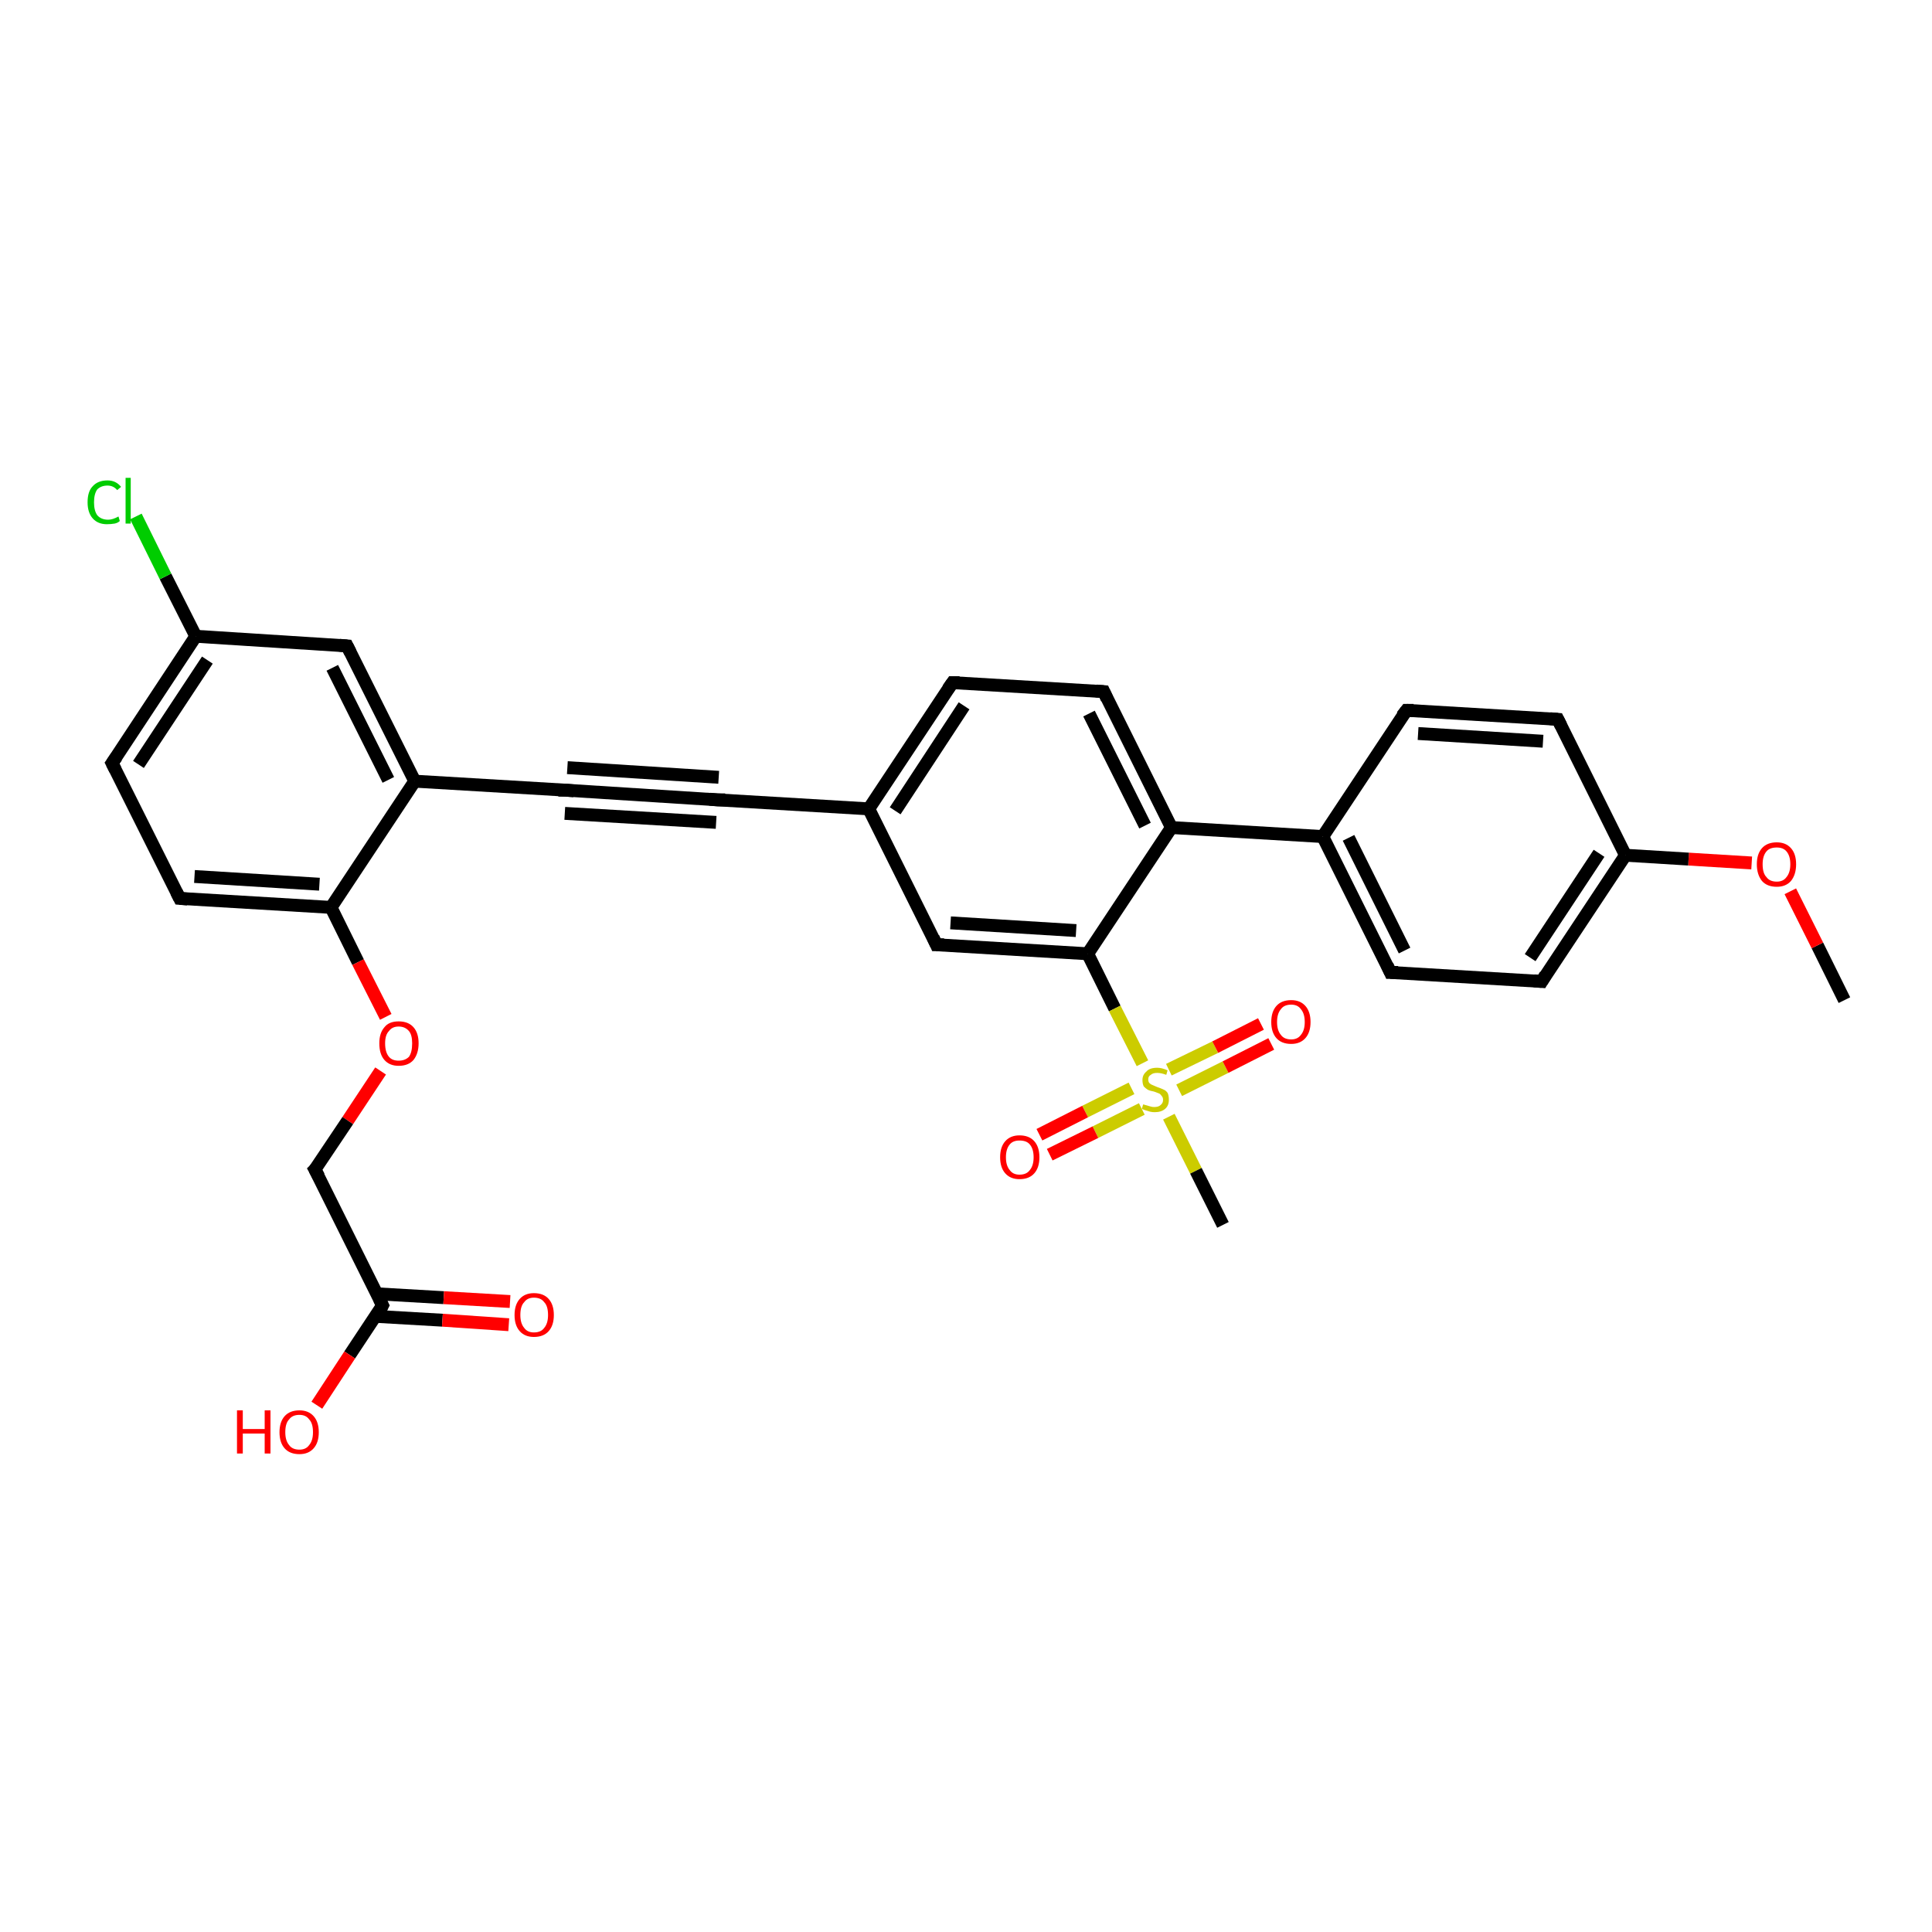 <?xml version='1.0' encoding='iso-8859-1'?>
<svg version='1.1' baseProfile='full'
              xmlns='http://www.w3.org/2000/svg'
                      xmlns:rdkit='http://www.rdkit.org/xml'
                      xmlns:xlink='http://www.w3.org/1999/xlink'
                  xml:space='preserve'
width='300px' height='300px' viewBox='0 0 300 300'>
<!-- END OF HEADER -->
<rect style='opacity:1.0;fill:#FFFFFF;stroke:none' width='300.0' height='300.0' x='0.0' y='0.0'> </rect>
<path class='bond-0 atom-0 atom-1' d='M 286.4,155.3 L 282.2,146.8' style='fill:none;fill-rule:evenodd;stroke:#000000;stroke-width:2.0px;stroke-linecap:butt;stroke-linejoin:miter;stroke-opacity:1' />
<path class='bond-0 atom-0 atom-1' d='M 282.2,146.8 L 278.0,138.4' style='fill:none;fill-rule:evenodd;stroke:#FF0000;stroke-width:2.0px;stroke-linecap:butt;stroke-linejoin:miter;stroke-opacity:1' />
<path class='bond-1 atom-1 atom-2' d='M 272.0,134.0 L 262.2,133.4' style='fill:none;fill-rule:evenodd;stroke:#FF0000;stroke-width:2.0px;stroke-linecap:butt;stroke-linejoin:miter;stroke-opacity:1' />
<path class='bond-1 atom-1 atom-2' d='M 262.2,133.4 L 252.4,132.8' style='fill:none;fill-rule:evenodd;stroke:#000000;stroke-width:2.0px;stroke-linecap:butt;stroke-linejoin:miter;stroke-opacity:1' />
<path class='bond-2 atom-2 atom-3' d='M 252.4,132.8 L 239.4,152.4' style='fill:none;fill-rule:evenodd;stroke:#000000;stroke-width:2.0px;stroke-linecap:butt;stroke-linejoin:miter;stroke-opacity:1' />
<path class='bond-2 atom-2 atom-3' d='M 248.3,132.5 L 237.6,148.7' style='fill:none;fill-rule:evenodd;stroke:#000000;stroke-width:2.0px;stroke-linecap:butt;stroke-linejoin:miter;stroke-opacity:1' />
<path class='bond-3 atom-3 atom-4' d='M 239.4,152.4 L 215.9,151.0' style='fill:none;fill-rule:evenodd;stroke:#000000;stroke-width:2.0px;stroke-linecap:butt;stroke-linejoin:miter;stroke-opacity:1' />
<path class='bond-4 atom-4 atom-5' d='M 215.9,151.0 L 205.4,129.9' style='fill:none;fill-rule:evenodd;stroke:#000000;stroke-width:2.0px;stroke-linecap:butt;stroke-linejoin:miter;stroke-opacity:1' />
<path class='bond-4 atom-4 atom-5' d='M 218.1,147.6 L 209.4,130.1' style='fill:none;fill-rule:evenodd;stroke:#000000;stroke-width:2.0px;stroke-linecap:butt;stroke-linejoin:miter;stroke-opacity:1' />
<path class='bond-5 atom-5 atom-6' d='M 205.4,129.9 L 218.4,110.3' style='fill:none;fill-rule:evenodd;stroke:#000000;stroke-width:2.0px;stroke-linecap:butt;stroke-linejoin:miter;stroke-opacity:1' />
<path class='bond-6 atom-6 atom-7' d='M 218.4,110.3 L 241.9,111.7' style='fill:none;fill-rule:evenodd;stroke:#000000;stroke-width:2.0px;stroke-linecap:butt;stroke-linejoin:miter;stroke-opacity:1' />
<path class='bond-6 atom-6 atom-7' d='M 220.2,113.9 L 239.6,115.1' style='fill:none;fill-rule:evenodd;stroke:#000000;stroke-width:2.0px;stroke-linecap:butt;stroke-linejoin:miter;stroke-opacity:1' />
<path class='bond-7 atom-5 atom-8' d='M 205.4,129.9 L 181.9,128.5' style='fill:none;fill-rule:evenodd;stroke:#000000;stroke-width:2.0px;stroke-linecap:butt;stroke-linejoin:miter;stroke-opacity:1' />
<path class='bond-8 atom-8 atom-9' d='M 181.9,128.5 L 171.4,107.4' style='fill:none;fill-rule:evenodd;stroke:#000000;stroke-width:2.0px;stroke-linecap:butt;stroke-linejoin:miter;stroke-opacity:1' />
<path class='bond-8 atom-8 atom-9' d='M 177.8,128.2 L 169.1,110.8' style='fill:none;fill-rule:evenodd;stroke:#000000;stroke-width:2.0px;stroke-linecap:butt;stroke-linejoin:miter;stroke-opacity:1' />
<path class='bond-9 atom-9 atom-10' d='M 171.4,107.4 L 147.9,106.0' style='fill:none;fill-rule:evenodd;stroke:#000000;stroke-width:2.0px;stroke-linecap:butt;stroke-linejoin:miter;stroke-opacity:1' />
<path class='bond-10 atom-10 atom-11' d='M 147.9,106.0 L 134.9,125.6' style='fill:none;fill-rule:evenodd;stroke:#000000;stroke-width:2.0px;stroke-linecap:butt;stroke-linejoin:miter;stroke-opacity:1' />
<path class='bond-10 atom-10 atom-11' d='M 149.7,109.6 L 139.0,125.9' style='fill:none;fill-rule:evenodd;stroke:#000000;stroke-width:2.0px;stroke-linecap:butt;stroke-linejoin:miter;stroke-opacity:1' />
<path class='bond-11 atom-11 atom-12' d='M 134.9,125.6 L 145.4,146.7' style='fill:none;fill-rule:evenodd;stroke:#000000;stroke-width:2.0px;stroke-linecap:butt;stroke-linejoin:miter;stroke-opacity:1' />
<path class='bond-12 atom-12 atom-13' d='M 145.4,146.7 L 168.9,148.1' style='fill:none;fill-rule:evenodd;stroke:#000000;stroke-width:2.0px;stroke-linecap:butt;stroke-linejoin:miter;stroke-opacity:1' />
<path class='bond-12 atom-12 atom-13' d='M 147.6,143.3 L 167.1,144.5' style='fill:none;fill-rule:evenodd;stroke:#000000;stroke-width:2.0px;stroke-linecap:butt;stroke-linejoin:miter;stroke-opacity:1' />
<path class='bond-13 atom-13 atom-14' d='M 168.9,148.1 L 173.1,156.6' style='fill:none;fill-rule:evenodd;stroke:#000000;stroke-width:2.0px;stroke-linecap:butt;stroke-linejoin:miter;stroke-opacity:1' />
<path class='bond-13 atom-13 atom-14' d='M 173.1,156.6 L 177.4,165.1' style='fill:none;fill-rule:evenodd;stroke:#CCCC00;stroke-width:2.0px;stroke-linecap:butt;stroke-linejoin:miter;stroke-opacity:1' />
<path class='bond-14 atom-14 atom-15' d='M 181.5,173.4 L 185.7,181.8' style='fill:none;fill-rule:evenodd;stroke:#CCCC00;stroke-width:2.0px;stroke-linecap:butt;stroke-linejoin:miter;stroke-opacity:1' />
<path class='bond-14 atom-14 atom-15' d='M 185.7,181.8 L 189.9,190.2' style='fill:none;fill-rule:evenodd;stroke:#000000;stroke-width:2.0px;stroke-linecap:butt;stroke-linejoin:miter;stroke-opacity:1' />
<path class='bond-15 atom-14 atom-16' d='M 183.1,169.3 L 190.3,165.7' style='fill:none;fill-rule:evenodd;stroke:#CCCC00;stroke-width:2.0px;stroke-linecap:butt;stroke-linejoin:miter;stroke-opacity:1' />
<path class='bond-15 atom-14 atom-16' d='M 190.3,165.7 L 197.4,162.1' style='fill:none;fill-rule:evenodd;stroke:#FF0000;stroke-width:2.0px;stroke-linecap:butt;stroke-linejoin:miter;stroke-opacity:1' />
<path class='bond-15 atom-14 atom-16' d='M 181.5,166.1 L 188.7,162.6' style='fill:none;fill-rule:evenodd;stroke:#CCCC00;stroke-width:2.0px;stroke-linecap:butt;stroke-linejoin:miter;stroke-opacity:1' />
<path class='bond-15 atom-14 atom-16' d='M 188.7,162.6 L 195.8,159.0' style='fill:none;fill-rule:evenodd;stroke:#FF0000;stroke-width:2.0px;stroke-linecap:butt;stroke-linejoin:miter;stroke-opacity:1' />
<path class='bond-16 atom-14 atom-17' d='M 175.7,169.0 L 168.5,172.6' style='fill:none;fill-rule:evenodd;stroke:#CCCC00;stroke-width:2.0px;stroke-linecap:butt;stroke-linejoin:miter;stroke-opacity:1' />
<path class='bond-16 atom-14 atom-17' d='M 168.5,172.6 L 161.4,176.2' style='fill:none;fill-rule:evenodd;stroke:#FF0000;stroke-width:2.0px;stroke-linecap:butt;stroke-linejoin:miter;stroke-opacity:1' />
<path class='bond-16 atom-14 atom-17' d='M 177.3,172.2 L 170.1,175.8' style='fill:none;fill-rule:evenodd;stroke:#CCCC00;stroke-width:2.0px;stroke-linecap:butt;stroke-linejoin:miter;stroke-opacity:1' />
<path class='bond-16 atom-14 atom-17' d='M 170.1,175.8 L 163.0,179.3' style='fill:none;fill-rule:evenodd;stroke:#FF0000;stroke-width:2.0px;stroke-linecap:butt;stroke-linejoin:miter;stroke-opacity:1' />
<path class='bond-17 atom-11 atom-18' d='M 134.9,125.6 L 111.4,124.2' style='fill:none;fill-rule:evenodd;stroke:#000000;stroke-width:2.0px;stroke-linecap:butt;stroke-linejoin:miter;stroke-opacity:1' />
<path class='bond-18 atom-18 atom-19' d='M 111.4,124.2 L 87.9,122.7' style='fill:none;fill-rule:evenodd;stroke:#000000;stroke-width:2.0px;stroke-linecap:butt;stroke-linejoin:miter;stroke-opacity:1' />
<path class='bond-18 atom-18 atom-19' d='M 111.2,127.7 L 87.7,126.3' style='fill:none;fill-rule:evenodd;stroke:#000000;stroke-width:2.0px;stroke-linecap:butt;stroke-linejoin:miter;stroke-opacity:1' />
<path class='bond-18 atom-18 atom-19' d='M 111.6,120.7 L 88.1,119.2' style='fill:none;fill-rule:evenodd;stroke:#000000;stroke-width:2.0px;stroke-linecap:butt;stroke-linejoin:miter;stroke-opacity:1' />
<path class='bond-19 atom-19 atom-20' d='M 87.9,122.7 L 64.4,121.3' style='fill:none;fill-rule:evenodd;stroke:#000000;stroke-width:2.0px;stroke-linecap:butt;stroke-linejoin:miter;stroke-opacity:1' />
<path class='bond-20 atom-20 atom-21' d='M 64.4,121.3 L 53.9,100.3' style='fill:none;fill-rule:evenodd;stroke:#000000;stroke-width:2.0px;stroke-linecap:butt;stroke-linejoin:miter;stroke-opacity:1' />
<path class='bond-20 atom-20 atom-21' d='M 60.3,121.1 L 51.6,103.7' style='fill:none;fill-rule:evenodd;stroke:#000000;stroke-width:2.0px;stroke-linecap:butt;stroke-linejoin:miter;stroke-opacity:1' />
<path class='bond-21 atom-21 atom-22' d='M 53.9,100.3 L 30.4,98.8' style='fill:none;fill-rule:evenodd;stroke:#000000;stroke-width:2.0px;stroke-linecap:butt;stroke-linejoin:miter;stroke-opacity:1' />
<path class='bond-22 atom-22 atom-23' d='M 30.4,98.8 L 25.7,89.5' style='fill:none;fill-rule:evenodd;stroke:#000000;stroke-width:2.0px;stroke-linecap:butt;stroke-linejoin:miter;stroke-opacity:1' />
<path class='bond-22 atom-22 atom-23' d='M 25.7,89.5 L 21.1,80.2' style='fill:none;fill-rule:evenodd;stroke:#00CC00;stroke-width:2.0px;stroke-linecap:butt;stroke-linejoin:miter;stroke-opacity:1' />
<path class='bond-23 atom-22 atom-24' d='M 30.4,98.8 L 17.4,118.5' style='fill:none;fill-rule:evenodd;stroke:#000000;stroke-width:2.0px;stroke-linecap:butt;stroke-linejoin:miter;stroke-opacity:1' />
<path class='bond-23 atom-22 atom-24' d='M 32.2,102.5 L 21.5,118.7' style='fill:none;fill-rule:evenodd;stroke:#000000;stroke-width:2.0px;stroke-linecap:butt;stroke-linejoin:miter;stroke-opacity:1' />
<path class='bond-24 atom-24 atom-25' d='M 17.4,118.5 L 27.9,139.5' style='fill:none;fill-rule:evenodd;stroke:#000000;stroke-width:2.0px;stroke-linecap:butt;stroke-linejoin:miter;stroke-opacity:1' />
<path class='bond-25 atom-25 atom-26' d='M 27.9,139.5 L 51.4,140.9' style='fill:none;fill-rule:evenodd;stroke:#000000;stroke-width:2.0px;stroke-linecap:butt;stroke-linejoin:miter;stroke-opacity:1' />
<path class='bond-25 atom-25 atom-26' d='M 30.2,136.1 L 49.6,137.3' style='fill:none;fill-rule:evenodd;stroke:#000000;stroke-width:2.0px;stroke-linecap:butt;stroke-linejoin:miter;stroke-opacity:1' />
<path class='bond-26 atom-26 atom-27' d='M 51.4,140.9 L 55.6,149.4' style='fill:none;fill-rule:evenodd;stroke:#000000;stroke-width:2.0px;stroke-linecap:butt;stroke-linejoin:miter;stroke-opacity:1' />
<path class='bond-26 atom-26 atom-27' d='M 55.6,149.4 L 59.9,157.9' style='fill:none;fill-rule:evenodd;stroke:#FF0000;stroke-width:2.0px;stroke-linecap:butt;stroke-linejoin:miter;stroke-opacity:1' />
<path class='bond-27 atom-27 atom-28' d='M 59.1,166.3 L 54.0,174.0' style='fill:none;fill-rule:evenodd;stroke:#FF0000;stroke-width:2.0px;stroke-linecap:butt;stroke-linejoin:miter;stroke-opacity:1' />
<path class='bond-27 atom-27 atom-28' d='M 54.0,174.0 L 48.9,181.6' style='fill:none;fill-rule:evenodd;stroke:#000000;stroke-width:2.0px;stroke-linecap:butt;stroke-linejoin:miter;stroke-opacity:1' />
<path class='bond-28 atom-28 atom-29' d='M 48.9,181.6 L 59.4,202.7' style='fill:none;fill-rule:evenodd;stroke:#000000;stroke-width:2.0px;stroke-linecap:butt;stroke-linejoin:miter;stroke-opacity:1' />
<path class='bond-29 atom-29 atom-30' d='M 59.4,202.7 L 54.3,210.4' style='fill:none;fill-rule:evenodd;stroke:#000000;stroke-width:2.0px;stroke-linecap:butt;stroke-linejoin:miter;stroke-opacity:1' />
<path class='bond-29 atom-29 atom-30' d='M 54.3,210.4 L 49.2,218.2' style='fill:none;fill-rule:evenodd;stroke:#FF0000;stroke-width:2.0px;stroke-linecap:butt;stroke-linejoin:miter;stroke-opacity:1' />
<path class='bond-30 atom-29 atom-31' d='M 58.3,204.4 L 68.7,205.0' style='fill:none;fill-rule:evenodd;stroke:#000000;stroke-width:2.0px;stroke-linecap:butt;stroke-linejoin:miter;stroke-opacity:1' />
<path class='bond-30 atom-29 atom-31' d='M 68.7,205.0 L 79.0,205.7' style='fill:none;fill-rule:evenodd;stroke:#FF0000;stroke-width:2.0px;stroke-linecap:butt;stroke-linejoin:miter;stroke-opacity:1' />
<path class='bond-30 atom-29 atom-31' d='M 58.5,200.9 L 68.9,201.5' style='fill:none;fill-rule:evenodd;stroke:#000000;stroke-width:2.0px;stroke-linecap:butt;stroke-linejoin:miter;stroke-opacity:1' />
<path class='bond-30 atom-29 atom-31' d='M 68.9,201.5 L 79.2,202.1' style='fill:none;fill-rule:evenodd;stroke:#FF0000;stroke-width:2.0px;stroke-linecap:butt;stroke-linejoin:miter;stroke-opacity:1' />
<path class='bond-31 atom-7 atom-2' d='M 241.9,111.7 L 252.4,132.8' style='fill:none;fill-rule:evenodd;stroke:#000000;stroke-width:2.0px;stroke-linecap:butt;stroke-linejoin:miter;stroke-opacity:1' />
<path class='bond-32 atom-13 atom-8' d='M 168.9,148.1 L 181.9,128.5' style='fill:none;fill-rule:evenodd;stroke:#000000;stroke-width:2.0px;stroke-linecap:butt;stroke-linejoin:miter;stroke-opacity:1' />
<path class='bond-33 atom-26 atom-20' d='M 51.4,140.9 L 64.4,121.3' style='fill:none;fill-rule:evenodd;stroke:#000000;stroke-width:2.0px;stroke-linecap:butt;stroke-linejoin:miter;stroke-opacity:1' />
<path d='M 240.0,151.4 L 239.4,152.4 L 238.2,152.3' style='fill:none;stroke:#000000;stroke-width:2.0px;stroke-linecap:butt;stroke-linejoin:miter;stroke-opacity:1;' />
<path d='M 217.1,151.0 L 215.9,151.0 L 215.4,149.9' style='fill:none;stroke:#000000;stroke-width:2.0px;stroke-linecap:butt;stroke-linejoin:miter;stroke-opacity:1;' />
<path d='M 217.7,111.2 L 218.4,110.3 L 219.5,110.3' style='fill:none;stroke:#000000;stroke-width:2.0px;stroke-linecap:butt;stroke-linejoin:miter;stroke-opacity:1;' />
<path d='M 240.7,111.6 L 241.9,111.7 L 242.4,112.7' style='fill:none;stroke:#000000;stroke-width:2.0px;stroke-linecap:butt;stroke-linejoin:miter;stroke-opacity:1;' />
<path d='M 171.9,108.5 L 171.4,107.4 L 170.2,107.3' style='fill:none;stroke:#000000;stroke-width:2.0px;stroke-linecap:butt;stroke-linejoin:miter;stroke-opacity:1;' />
<path d='M 149.0,106.0 L 147.9,106.0 L 147.2,107.0' style='fill:none;stroke:#000000;stroke-width:2.0px;stroke-linecap:butt;stroke-linejoin:miter;stroke-opacity:1;' />
<path d='M 144.9,145.6 L 145.4,146.7 L 146.6,146.7' style='fill:none;stroke:#000000;stroke-width:2.0px;stroke-linecap:butt;stroke-linejoin:miter;stroke-opacity:1;' />
<path d='M 112.6,124.2 L 111.4,124.2 L 110.2,124.1' style='fill:none;stroke:#000000;stroke-width:2.0px;stroke-linecap:butt;stroke-linejoin:miter;stroke-opacity:1;' />
<path d='M 89.1,122.8 L 87.9,122.7 L 86.7,122.7' style='fill:none;stroke:#000000;stroke-width:2.0px;stroke-linecap:butt;stroke-linejoin:miter;stroke-opacity:1;' />
<path d='M 54.4,101.3 L 53.9,100.3 L 52.7,100.2' style='fill:none;stroke:#000000;stroke-width:2.0px;stroke-linecap:butt;stroke-linejoin:miter;stroke-opacity:1;' />
<path d='M 18.1,117.5 L 17.4,118.5 L 17.9,119.5' style='fill:none;stroke:#000000;stroke-width:2.0px;stroke-linecap:butt;stroke-linejoin:miter;stroke-opacity:1;' />
<path d='M 27.4,138.5 L 27.9,139.5 L 29.1,139.6' style='fill:none;stroke:#000000;stroke-width:2.0px;stroke-linecap:butt;stroke-linejoin:miter;stroke-opacity:1;' />
<path d='M 49.2,181.3 L 48.9,181.6 L 49.5,182.7' style='fill:none;stroke:#000000;stroke-width:2.0px;stroke-linecap:butt;stroke-linejoin:miter;stroke-opacity:1;' />
<path d='M 58.9,201.7 L 59.4,202.7 L 59.2,203.1' style='fill:none;stroke:#000000;stroke-width:2.0px;stroke-linecap:butt;stroke-linejoin:miter;stroke-opacity:1;' />
<path class='atom-1' d='M 272.8 134.2
Q 272.8 132.6, 273.6 131.7
Q 274.4 130.8, 275.9 130.8
Q 277.3 130.8, 278.1 131.7
Q 278.9 132.6, 278.9 134.2
Q 278.9 135.8, 278.1 136.8
Q 277.3 137.7, 275.9 137.7
Q 274.4 137.7, 273.6 136.8
Q 272.8 135.8, 272.8 134.2
M 275.9 136.9
Q 276.9 136.9, 277.4 136.2
Q 278.0 135.5, 278.0 134.2
Q 278.0 132.9, 277.4 132.2
Q 276.9 131.6, 275.9 131.6
Q 274.8 131.6, 274.3 132.2
Q 273.7 132.9, 273.7 134.2
Q 273.7 135.6, 274.3 136.2
Q 274.8 136.9, 275.9 136.9
' fill='#FF0000'/>
<path class='atom-14' d='M 177.5 171.5
Q 177.6 171.5, 177.9 171.6
Q 178.2 171.7, 178.6 171.8
Q 178.9 171.9, 179.2 171.9
Q 179.9 171.9, 180.2 171.6
Q 180.6 171.3, 180.6 170.8
Q 180.6 170.4, 180.4 170.2
Q 180.2 169.9, 180.0 169.8
Q 179.7 169.7, 179.2 169.5
Q 178.6 169.4, 178.2 169.2
Q 177.9 169.0, 177.6 168.7
Q 177.4 168.3, 177.4 167.7
Q 177.4 166.9, 178.0 166.4
Q 178.5 165.8, 179.7 165.8
Q 180.4 165.8, 181.3 166.2
L 181.1 166.9
Q 180.3 166.6, 179.7 166.6
Q 179.0 166.6, 178.7 166.9
Q 178.3 167.1, 178.3 167.6
Q 178.3 168.0, 178.5 168.2
Q 178.7 168.4, 179.0 168.5
Q 179.2 168.6, 179.7 168.8
Q 180.3 169.0, 180.7 169.2
Q 181.0 169.3, 181.3 169.7
Q 181.5 170.1, 181.5 170.8
Q 181.5 171.7, 180.9 172.2
Q 180.3 172.7, 179.3 172.7
Q 178.7 172.7, 178.2 172.5
Q 177.8 172.4, 177.3 172.2
L 177.5 171.5
' fill='#CCCC00'/>
<path class='atom-16' d='M 197.4 158.7
Q 197.4 157.1, 198.2 156.2
Q 199.0 155.3, 200.5 155.3
Q 201.9 155.3, 202.7 156.2
Q 203.5 157.1, 203.5 158.7
Q 203.5 160.3, 202.7 161.2
Q 201.9 162.1, 200.5 162.1
Q 199.0 162.1, 198.2 161.2
Q 197.4 160.3, 197.4 158.7
M 200.5 161.4
Q 201.5 161.4, 202.0 160.7
Q 202.6 160.0, 202.6 158.7
Q 202.6 157.4, 202.0 156.7
Q 201.5 156.0, 200.5 156.0
Q 199.4 156.0, 198.9 156.7
Q 198.3 157.4, 198.3 158.7
Q 198.3 160.0, 198.9 160.7
Q 199.4 161.4, 200.5 161.4
' fill='#FF0000'/>
<path class='atom-17' d='M 155.3 179.7
Q 155.3 178.1, 156.1 177.2
Q 156.9 176.3, 158.3 176.3
Q 159.8 176.3, 160.6 177.2
Q 161.4 178.1, 161.4 179.7
Q 161.4 181.3, 160.6 182.2
Q 159.8 183.1, 158.3 183.1
Q 156.9 183.1, 156.1 182.2
Q 155.3 181.3, 155.3 179.7
M 158.3 182.4
Q 159.4 182.4, 159.9 181.7
Q 160.5 181.0, 160.5 179.7
Q 160.5 178.4, 159.9 177.7
Q 159.4 177.1, 158.3 177.1
Q 157.3 177.1, 156.8 177.7
Q 156.2 178.4, 156.2 179.7
Q 156.2 181.0, 156.8 181.7
Q 157.3 182.4, 158.3 182.4
' fill='#FF0000'/>
<path class='atom-23' d='M 13.6 78.0
Q 13.6 76.3, 14.4 75.5
Q 15.2 74.6, 16.7 74.6
Q 18.0 74.6, 18.8 75.6
L 18.2 76.1
Q 17.6 75.4, 16.7 75.4
Q 15.7 75.4, 15.1 76.0
Q 14.6 76.7, 14.6 78.0
Q 14.6 79.3, 15.1 80.0
Q 15.7 80.7, 16.8 80.7
Q 17.5 80.7, 18.4 80.2
L 18.6 80.9
Q 18.3 81.2, 17.8 81.3
Q 17.2 81.4, 16.6 81.4
Q 15.2 81.4, 14.4 80.5
Q 13.6 79.6, 13.6 78.0
' fill='#00CC00'/>
<path class='atom-23' d='M 19.5 74.2
L 20.3 74.2
L 20.3 81.3
L 19.5 81.3
L 19.5 74.2
' fill='#00CC00'/>
<path class='atom-27' d='M 58.9 162.0
Q 58.9 160.4, 59.7 159.5
Q 60.4 158.6, 61.9 158.6
Q 63.4 158.6, 64.2 159.5
Q 65.0 160.4, 65.0 162.0
Q 65.0 163.6, 64.2 164.6
Q 63.4 165.5, 61.9 165.5
Q 60.5 165.5, 59.7 164.6
Q 58.9 163.7, 58.9 162.0
M 61.9 164.7
Q 62.9 164.7, 63.5 164.1
Q 64.0 163.4, 64.0 162.0
Q 64.0 160.7, 63.5 160.1
Q 62.9 159.4, 61.9 159.4
Q 60.9 159.4, 60.4 160.1
Q 59.8 160.7, 59.8 162.0
Q 59.8 163.4, 60.4 164.1
Q 60.9 164.7, 61.9 164.7
' fill='#FF0000'/>
<path class='atom-30' d='M 36.8 219.0
L 37.7 219.0
L 37.7 221.9
L 41.1 221.9
L 41.1 219.0
L 42.0 219.0
L 42.0 225.7
L 41.1 225.7
L 41.1 222.6
L 37.7 222.6
L 37.7 225.7
L 36.8 225.7
L 36.8 219.0
' fill='#FF0000'/>
<path class='atom-30' d='M 43.4 222.4
Q 43.4 220.8, 44.2 219.9
Q 45.0 219.0, 46.5 219.0
Q 47.9 219.0, 48.7 219.9
Q 49.5 220.8, 49.5 222.4
Q 49.5 224.0, 48.7 224.9
Q 47.9 225.8, 46.5 225.8
Q 45.0 225.8, 44.2 224.9
Q 43.4 224.0, 43.4 222.4
M 46.5 225.1
Q 47.5 225.1, 48.0 224.4
Q 48.6 223.7, 48.6 222.4
Q 48.6 221.0, 48.0 220.4
Q 47.5 219.7, 46.5 219.7
Q 45.4 219.7, 44.9 220.4
Q 44.3 221.0, 44.3 222.4
Q 44.3 223.7, 44.9 224.4
Q 45.4 225.1, 46.5 225.1
' fill='#FF0000'/>
<path class='atom-31' d='M 79.9 204.2
Q 79.9 202.6, 80.7 201.7
Q 81.5 200.8, 82.9 200.8
Q 84.4 200.8, 85.2 201.7
Q 86.0 202.6, 86.0 204.2
Q 86.0 205.8, 85.2 206.7
Q 84.4 207.6, 82.9 207.6
Q 81.5 207.6, 80.7 206.7
Q 79.9 205.8, 79.9 204.2
M 82.9 206.9
Q 84.0 206.9, 84.5 206.2
Q 85.1 205.5, 85.1 204.2
Q 85.1 202.8, 84.5 202.2
Q 84.0 201.5, 82.9 201.5
Q 81.9 201.5, 81.4 202.2
Q 80.8 202.8, 80.8 204.2
Q 80.8 205.5, 81.4 206.2
Q 81.9 206.9, 82.9 206.9
' fill='#FF0000'/>
</svg>
